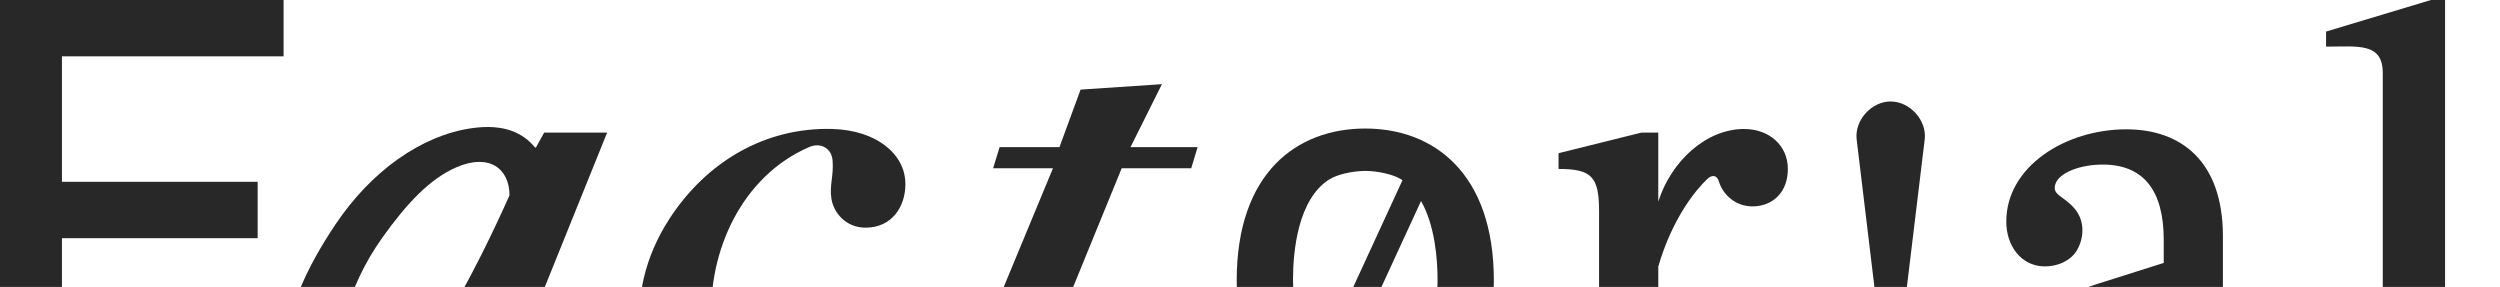 <svg width="1760" height="202" viewBox="0 0 1760 202" fill="none" xmlns="http://www.w3.org/2000/svg">
<g clip-path="url(#clip0_62_720)">
<g clip-path="url(#clip1_62_720)">
<path d="M1331.04 71.425C1317.65 71.425 1305.74 84.412 1307.04 97.762L1324.25 240.682H1337.77L1355.04 97.781C1356.34 84.431 1344.45 71.444 1331.04 71.444V71.425Z" fill="#282828"/>
<path d="M586.123 90.791C538.44 89.439 497.185 114.12 471.242 154.092C454.086 180.524 447.143 210.174 451.138 239.387C456.996 282.178 485.526 301.773 521.074 303.906C567.179 306.667 596.641 272.618 610.963 241.825L598.277 235.921C582.509 259.516 559.685 273.056 537.831 271.894C514.284 270.637 502.13 255.707 500.799 225.485C498.631 176.83 522.063 124.117 569.651 103.532C577.659 100.066 585.419 104.236 586.142 112.996C587.017 123.756 583.802 130.554 585.324 139.981C587.036 150.207 595.766 160.281 609.384 160.281C627.682 160.281 637.401 145.789 637.401 129.602C637.401 108.292 616.783 91.686 586.161 90.811L586.123 90.791Z" fill="#282828"/>
<path d="M818.011 59.255L760.723 63.083L745.868 103.569H703.72L699.136 118.461H741.285L691.795 237.825C685.404 253.592 684.738 266.866 685.803 273.626C688.732 292.117 704.1 300.706 718.974 301.753C751.27 304.019 778.773 283.948 801.768 241.728L790.033 235.006C775.54 256.773 759.696 273.188 745.222 273.188C739.269 273.188 735.008 270.198 735.008 261.686C735.008 257.42 735.864 251.879 744.366 229.293L789.672 118.461H838.629L843.118 103.569H795.872L818.011 59.236V59.255Z" fill="#282828"/>
<path d="M1228.01 90.791C1200.77 90.791 1176.37 113.808 1167.43 141.954V93.362H1155.5L1097.21 107.854V118.938C1120.62 118.938 1125.74 124.479 1125.74 148.778V253.193C1125.74 277.493 1121.06 283.034 1097.21 285.167V297.945H1203.61V285.167C1174.24 283.034 1167.43 277.493 1167.43 253.193V187.646C1177.22 153.977 1193.56 133.887 1202.1 125.85C1205.13 123.127 1208.59 122.879 1210.09 127.755C1213.06 137.352 1222 145.294 1233.73 145.294C1247.77 145.294 1258.65 135.581 1258.65 118.957C1258.65 102.332 1245.45 90.829 1227.99 90.829L1228.01 90.791Z" fill="#282828"/>
<path d="M1574.32 273.626C1565.77 272.807 1564.93 264.657 1564.93 253.593V166.222C1564.93 113.795 1535.69 91.038 1496.95 91.038C1453.95 91.038 1412.43 117.318 1412.43 155.938C1412.43 173.363 1422.98 186.75 1438.08 187.493C1448.49 187.988 1457.88 183.418 1462.11 176.276C1467.49 167.136 1467.58 155.272 1460.7 147.083C1452.75 137.637 1444.46 137.542 1446.97 129.639C1449.57 121.432 1464.98 115.566 1481.56 115.871C1509.22 116.385 1523.26 134.286 1523.26 168.811V185.094L1477.49 199.586C1438.33 211.945 1414.5 228.474 1414.5 258.315C1414.5 286.442 1437.91 303.924 1466.86 303.924C1489.42 303.924 1511.35 290.708 1524.11 265.99C1527.52 291.127 1544.54 302.058 1564.11 302.21C1590.03 302.401 1602.11 281.453 1604.87 257.173L1592.09 253.764C1589.56 266.542 1582.01 274.388 1574.32 273.664V273.626ZM1523.26 245.918C1511.33 265.514 1497.5 273.626 1484.3 273.626C1468.12 273.626 1457.69 264.257 1457.69 248.908C1457.69 231.007 1469.89 223.771 1493.72 215.239L1523.26 204.594V245.937V245.918Z" fill="#282828"/>
<path d="M1721.33 250.984V-0.046H1711.56L1637.55 22.216V32.823C1659.98 32.823 1677.47 29.776 1677.47 51.41V250.984C1677.47 281.187 1663.27 284.044 1638.81 285.681V297.926H1759.98V285.681C1735.52 284.044 1721.31 281.187 1721.31 250.984H1721.33Z" fill="#282828"/>
<path d="M0 300.154H43.613V167.689H181.394V127.983H43.613V39.66H199.653V-0.046H0V300.154Z" fill="#282828"/>
<path d="M427.438 93.343H383.084L377.301 103.855C376.902 103.817 376.636 103.798 376.636 103.798C368.381 93.8 355.39 87.04 332.585 90.182C296.504 95.152 261.032 120.842 236.211 157.938C217.039 186.56 196.687 224.781 201.404 262.372C205.36 293.927 224.799 305.163 248.365 303.887C284.446 301.944 309.609 267.819 326.746 235.121L332.757 235.483C325.51 250.794 320.374 266.314 322.98 281.968C324.711 292.404 332.091 301.087 345.956 301.735C368.914 302.82 390.977 283.11 403.093 254.165L393.525 248.813C381.543 266.295 374.486 271.989 367.582 270.37C361.439 268.923 359.651 258.944 365.471 246.776L427.419 93.343H427.438ZM316.875 219.296C295.496 253.308 274.004 268.504 254.489 260.887C243.743 256.697 240.11 242.529 243.648 222.629C246.767 205.09 257.19 184.104 269.134 167.346C286.367 143.18 302.534 125.964 321.23 117.814C344.454 107.702 358.681 118.709 358.681 137.543C358.681 137.543 336.294 188.408 316.894 219.296H316.875Z" fill="#282828"/>
<path d="M961.157 90.486C912.903 90.486 870.641 121.698 870.641 197.415C870.641 273.131 912.922 304.039 961.157 304.039C1009.39 304.039 1051.67 272.826 1051.67 197.415C1051.67 122.003 1009.39 90.486 961.157 90.486ZM935.822 126.307C941.452 122.746 952.237 120.384 961.157 120.327C970.077 120.365 980.862 122.746 986.492 126.307C986.777 126.497 987.043 126.726 987.329 126.916L926.598 258.696C914.235 241.71 910.278 213.068 910.278 196.939C910.278 176.696 913.759 140.227 935.822 126.307ZM986.872 267.59C980.291 272.103 969.621 274.236 961.157 274.14C954.785 274.217 947.177 273.036 940.977 270.503L1000.41 141.522C1010.11 158.528 1012.04 182.085 1012.04 196.939C1012.04 216.42 1006.31 254.24 986.872 267.59Z" fill="#282828"/>
</g>
</g>
<defs>
<clipPath id="clip0_62_720">
<rect width="1760" height="202" fill="white"/>
</clipPath>
<clipPath id="clip1_62_720">
<rect width="1760" height="307" fill="white" transform="translate(0 -0.046)"/>
</clipPath>
</defs>
</svg>
